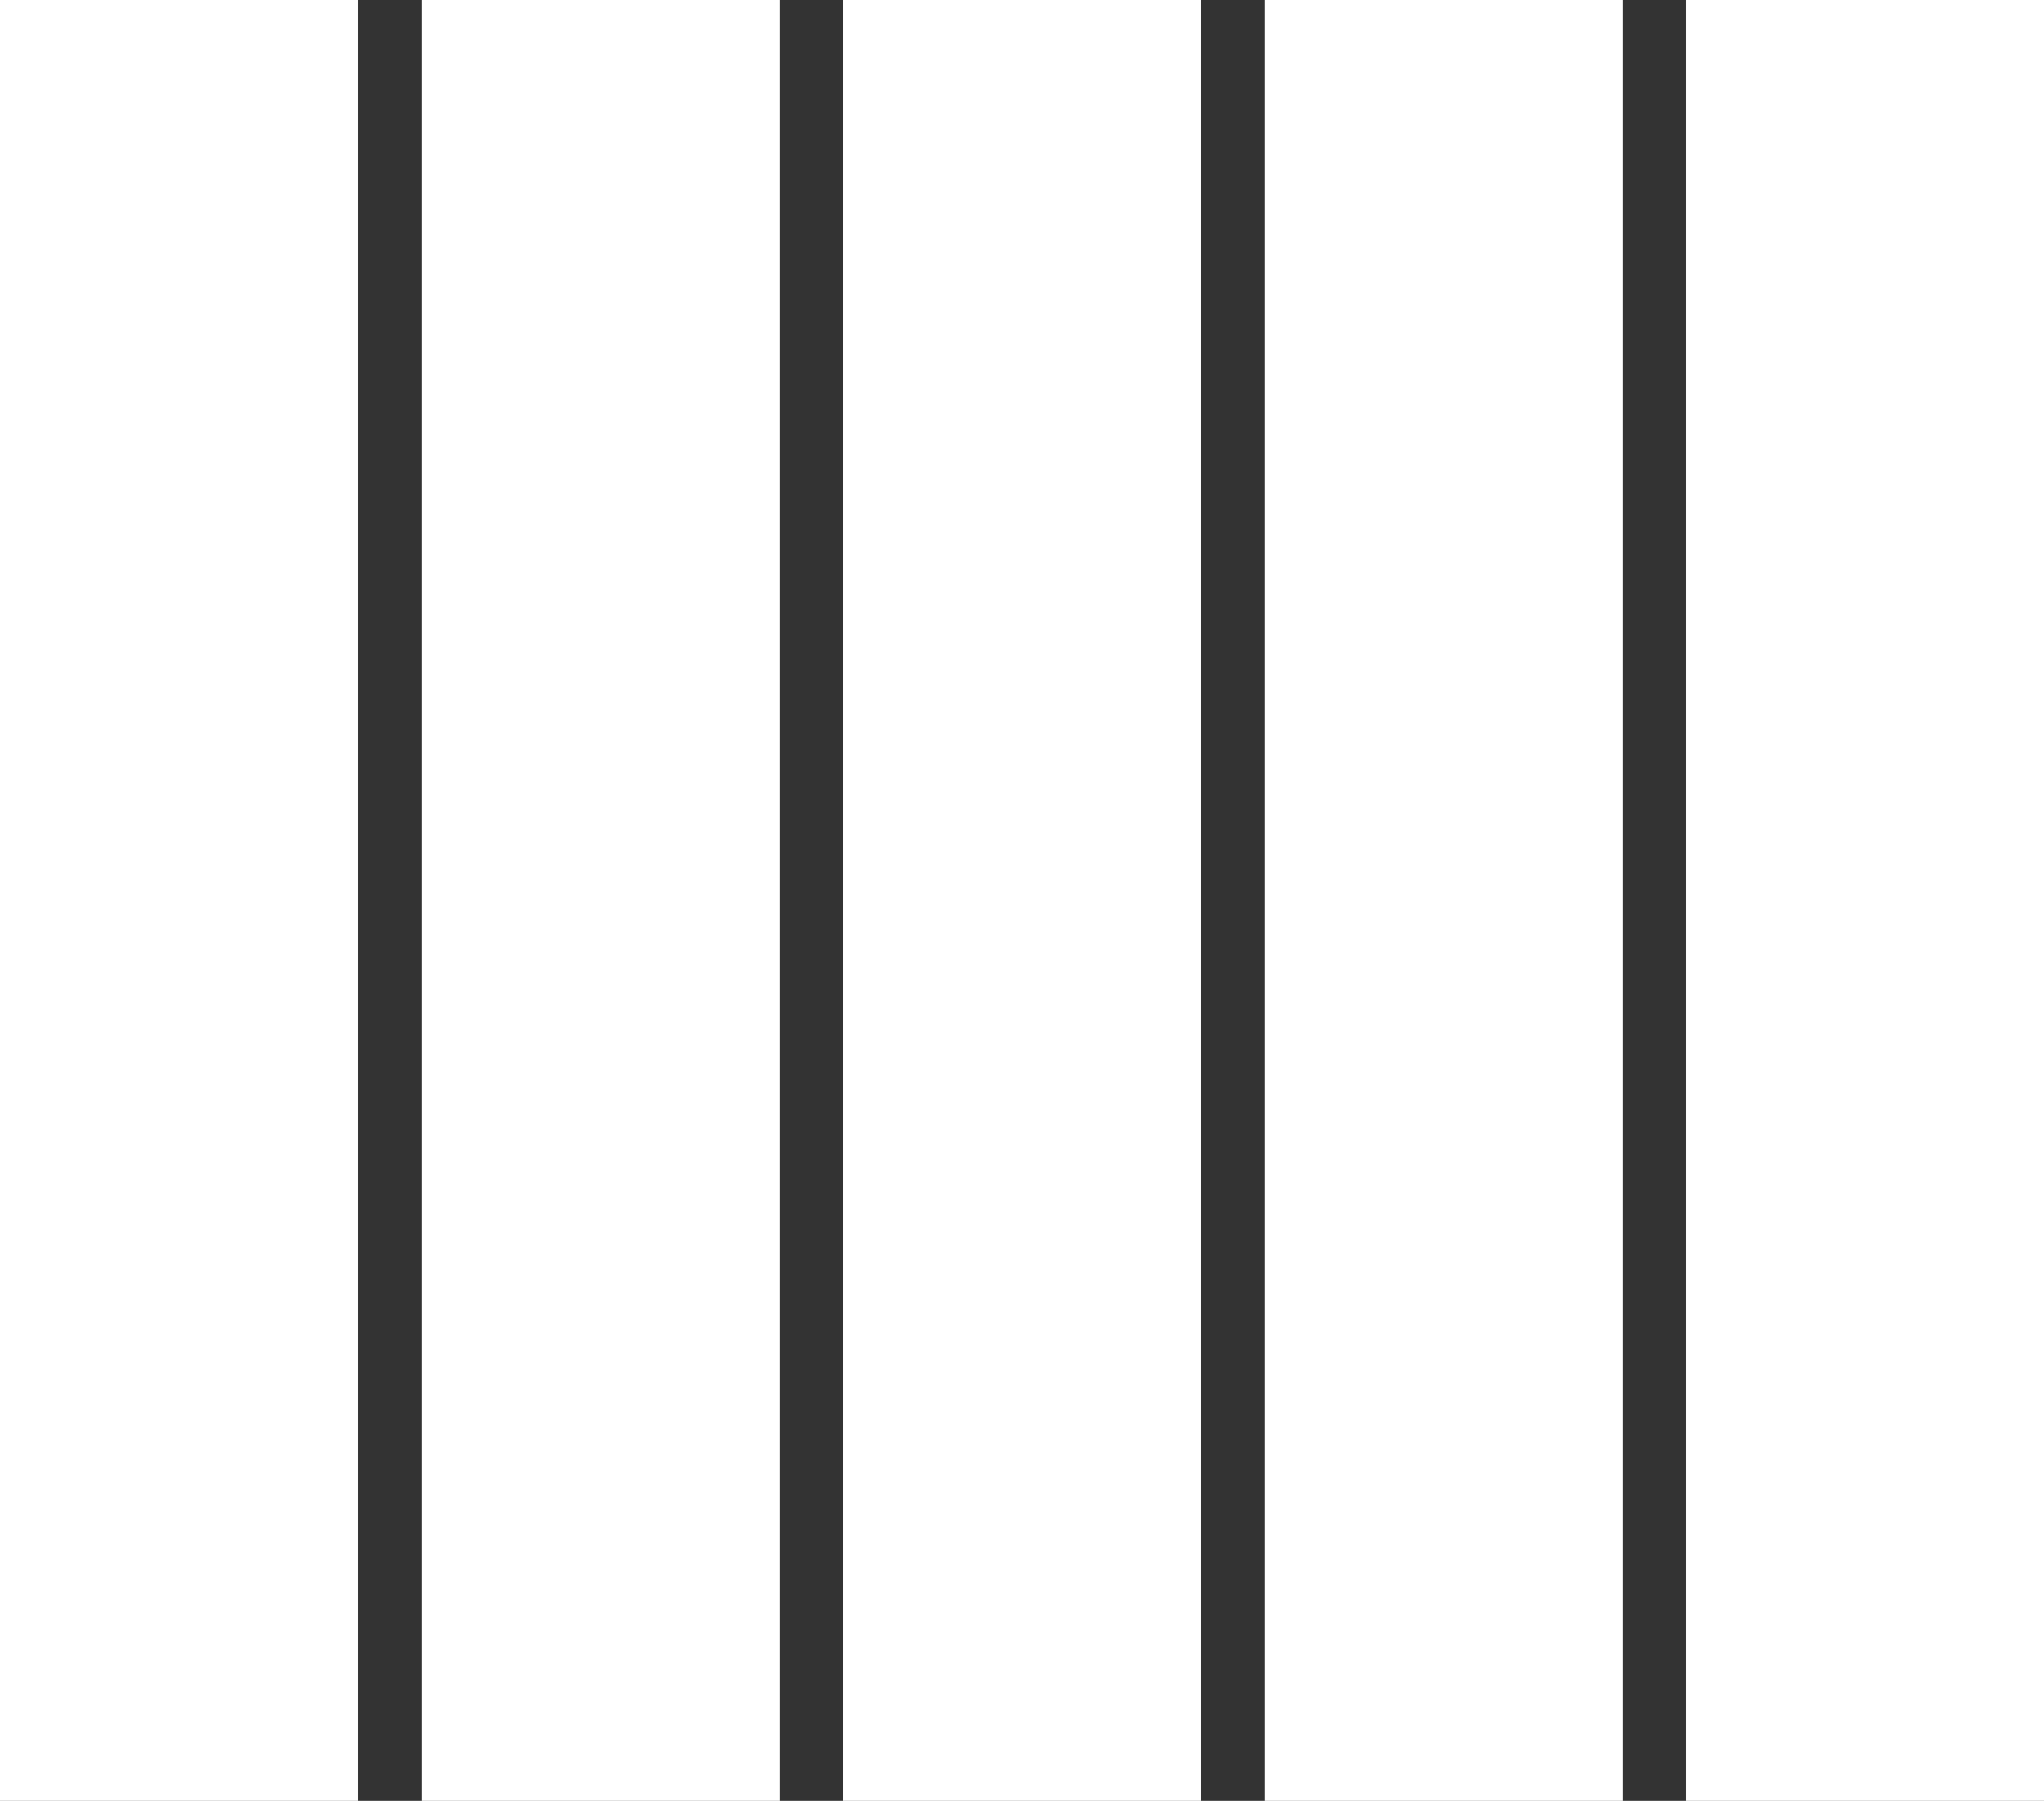 <svg id="图层_1" data-name="图层 1" xmlns="http://www.w3.org/2000/svg" viewBox="0 0 34.99 30.83"><rect x="0" y="0" width="34.99" height="30.83" fill="#333333" stroke="none"/><defs><style>.cls-1{fill:#fff;}</style></defs><title>画板 7 副本 3</title><rect class="cls-1" width="6.13" height="30.83"/><rect class="cls-1" x="7.22" width="6.13" height="30.83"/><rect class="cls-1" x="14.43" width="6.13" height="30.83"/><rect class="cls-1" x="21.65" width="6.13" height="30.83"/><rect class="cls-1" x="28.86" width="6.13" height="30.83"/></svg>